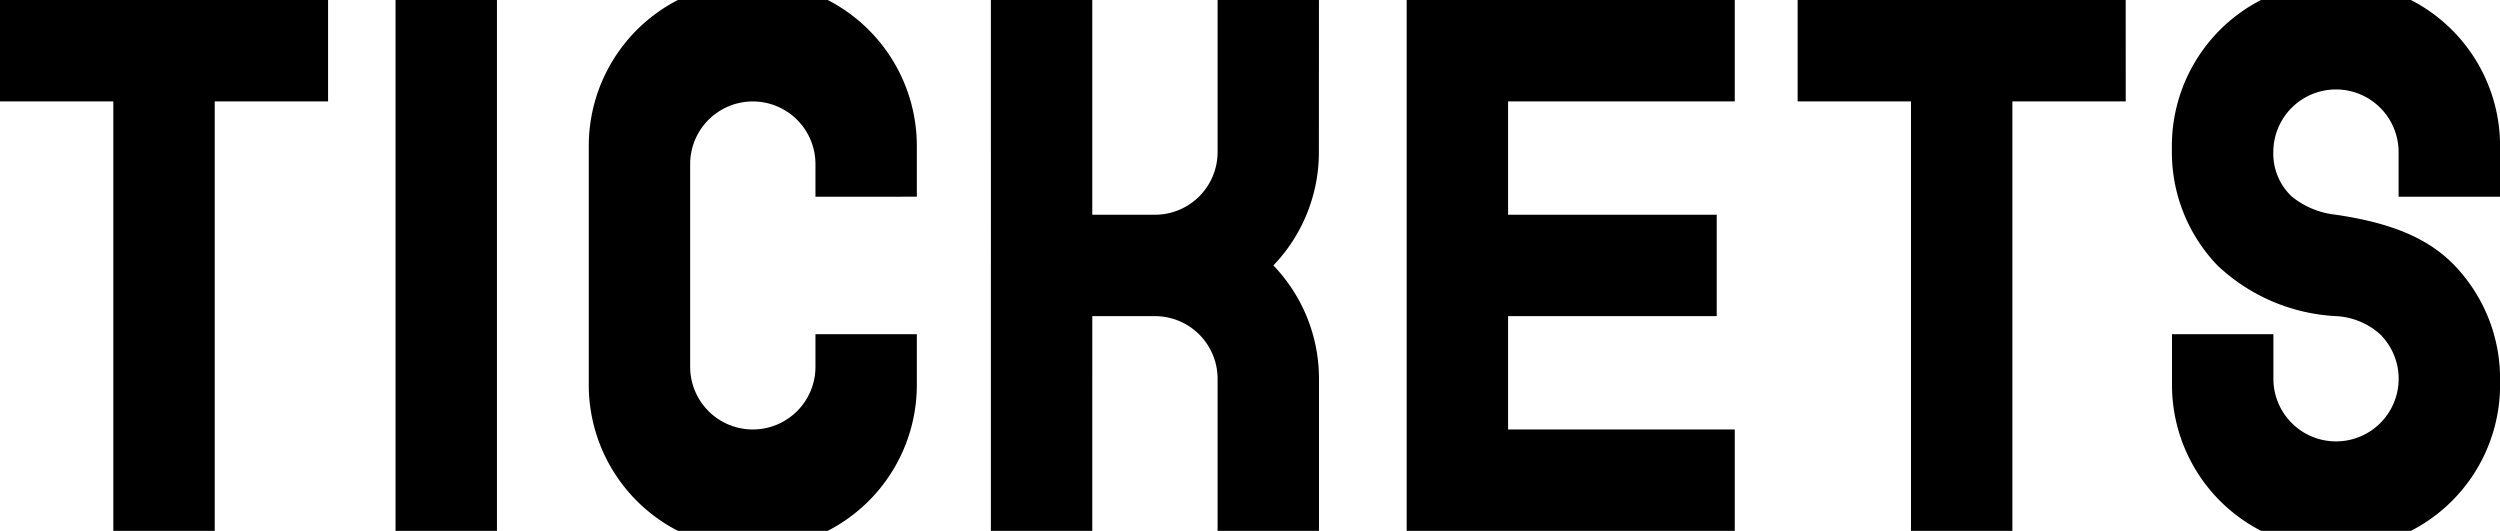 <svg xmlns="http://www.w3.org/2000/svg" xmlns:xlink="http://www.w3.org/1999/xlink" width="129.492" height="27.498" viewBox="0 0 129.492 27.498"><defs><clipPath id="a"><rect width="129.492" height="27.498" fill="none"/></clipPath></defs><g transform="translate(0 0)"><rect width="5.252" height="27.497" transform="translate(20.488 0)"/><g transform="translate(0 0)"><g clip-path="url(#a)"><path d="M117.509,10.188V7.561A8.5,8.5,0,0,0,112.892,0h-7.759a8.5,8.5,0,0,0-4.617,7.561V19.935a8.5,8.5,0,0,0,4.619,7.562h7.755a8.5,8.5,0,0,0,4.619-7.562V17.309h-5.251V19a3.245,3.245,0,0,1-6.49,0V8.5a3.245,3.245,0,1,1,6.49,0v1.691Z" transform="translate(-70.02 0)"/><path d="M186.161,0h-5.251V7.879a3.245,3.245,0,0,1-3.24,3.245h-3.25V0h-5.252V27.5h5.252V16.376h3.25a3.245,3.245,0,0,1,3.24,3.245V27.5h5.252V19.62A8.466,8.466,0,0,0,183.8,13.75a8.467,8.467,0,0,0,2.357-5.871Z" transform="translate(-117.843 -0.001)"/><path d="M382.544,10.19V7.879a3.244,3.244,0,0,0-6.489,0,3.039,3.039,0,0,0,.967,2.311,4.338,4.338,0,0,0,2.278.934c2.388.357,4.595,1.008,6.141,2.626A8.47,8.47,0,0,1,387.8,19.62v.316a8.5,8.5,0,0,1-4.619,7.562h-7.756a8.5,8.5,0,0,1-4.619-7.562V17.31h5.253V19.62a3.244,3.244,0,1,0,5.521-2.311,3.689,3.689,0,0,0-2.277-.934,9.651,9.651,0,0,1-6.142-2.626A8.469,8.469,0,0,1,370.8,7.879V7.563A8.5,8.5,0,0,1,375.419,0h7.76A8.5,8.5,0,0,1,387.8,7.563V10.19Z" transform="translate(-258.304 -0.001)"/><path d="M323.892,0H306.9V5.253h5.871V27.5h5.252V5.253h5.871Z" transform="translate(-213.788 -0.001)"/><path d="M16.993,0H0V5.253H5.87V27.5h5.252V5.253h5.871Z" transform="translate(0 -0.001)"/><path d="M257.152,5.253V0H240.159V27.5h16.993V22.246H245.411V16.375h10.806V11.122H245.411V5.253Z" transform="translate(-167.297 0)"/></g></g></g></svg>